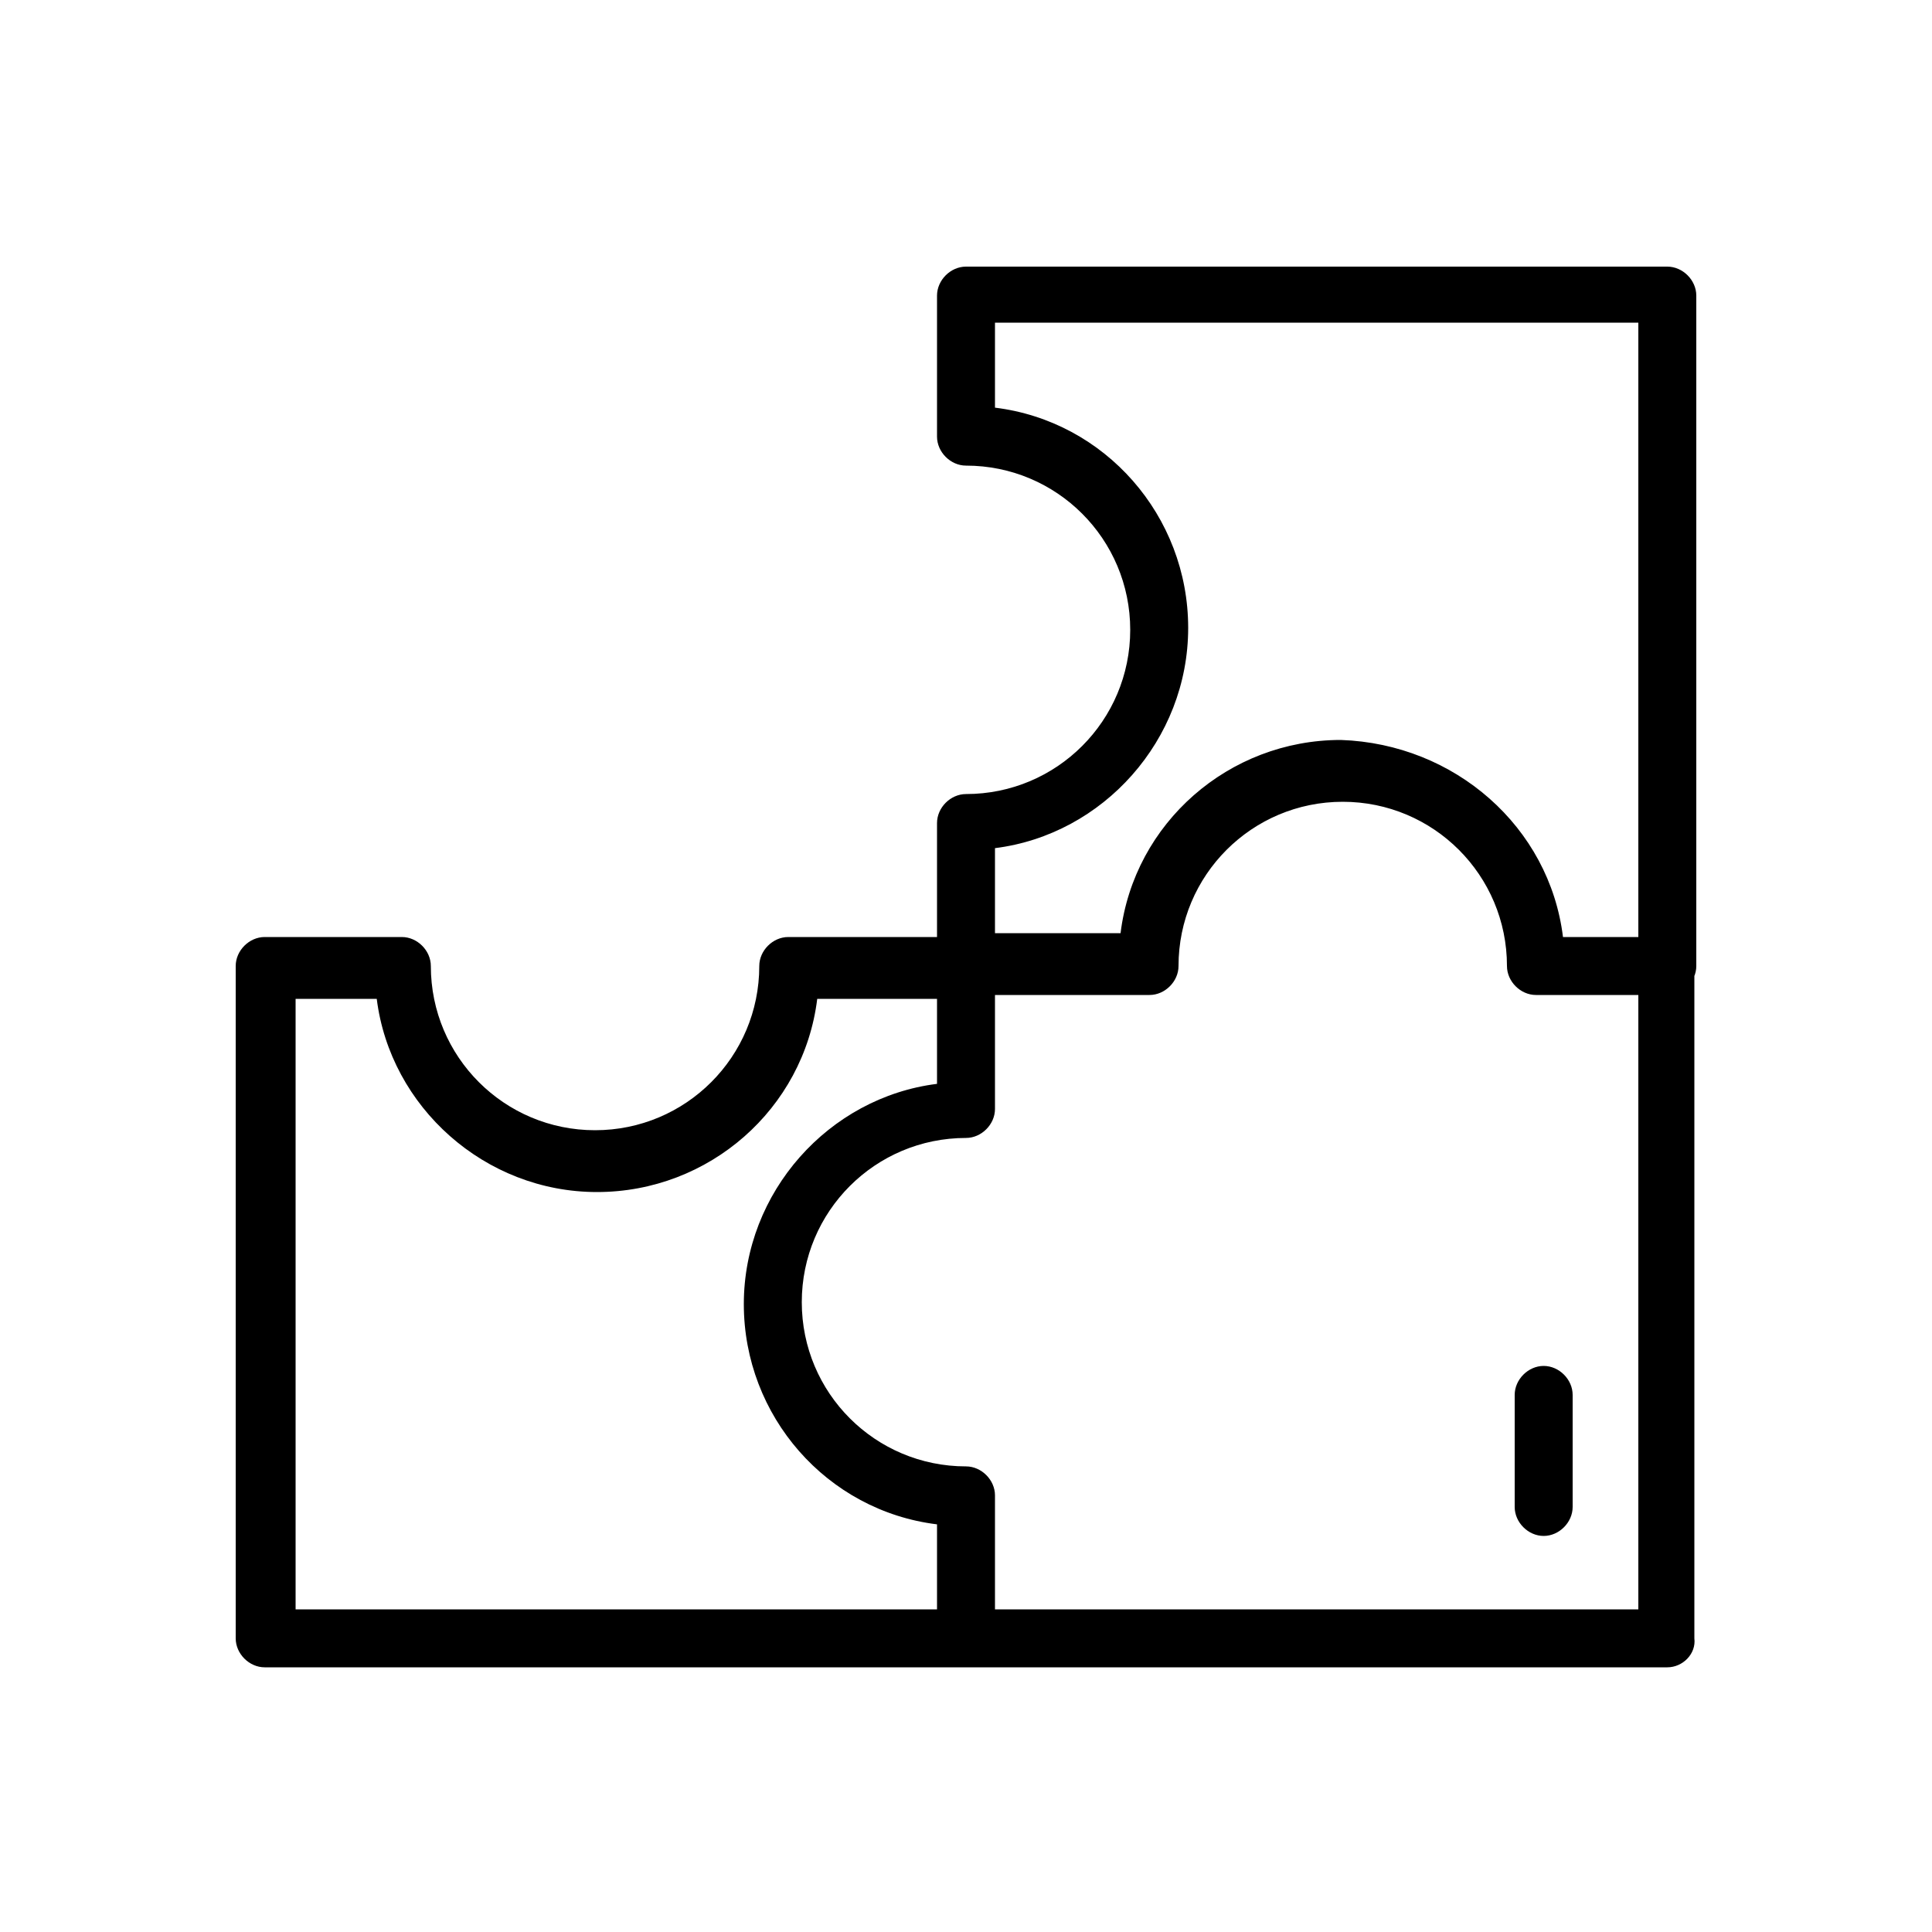<?xml version="1.0" ?>
<!DOCTYPE svg  PUBLIC '-//W3C//DTD SVG 1.1//EN'  'http://www.w3.org/Graphics/SVG/1.1/DTD/svg11.dtd'>
<!-- Скачано с сайта svg4.ru / Downloaded from svg4.ru -->
<svg fill="#000000" width="800px" height="800px" viewBox="0 0 100 100" version="1.1" xml:space="preserve" xmlns="http://www.w3.org/2000/svg" xmlns:xlink="http://www.w3.org/1999/xlink">
<g id="Grid"/>
<g id="_x31_"/>
<g id="_x32_"/>
<g id="_x33_"/>
<g id="_x34_"/>
<g id="_x35_"/>
<g id="_x36_"/>
<g id="_x37_">
<path d="M50,86.3H13.7c-0.8,0-1.5-0.7-1.5-1.5V50c0-0.8,0.7-1.5,1.5-1.5h7.1c0.8,0,1.5,0.7,1.5,1.5c0,4.7,3.8,8.5,8.5,8.5   c4.7,0,8.5-3.8,8.5-8.5c0-0.8,0.7-1.5,1.5-1.5H50c0.8,0,1.5,0.7,1.5,1.5v7.4c0,0.8-0.7,1.5-1.5,1.5c-4.7,0-8.5,3.8-8.5,8.5   c0,4.7,3.8,8.5,8.5,8.5c0.8,0,1.5,0.7,1.5,1.5v7.3C51.5,85.6,50.8,86.3,50,86.3z M15.2,83.3h33.3v-4.4c-5.7-0.7-10-5.6-10-11.4   c0-5.8,4.4-10.7,10-11.4v-4.4h-6.2c-0.7,5.7-5.6,10-11.4,10c-5.8,0-10.7-4.4-11.4-10h-4.2V83.3z M86.3,51.5h-6.8   c-0.8,0-1.5-0.7-1.5-1.5c0-4.7-3.8-8.5-8.5-8.5c-4.7,0-8.5,3.8-8.5,8.5c0,0.8-0.7,1.5-1.5,1.5H50c-0.8,0-1.5-0.7-1.5-1.5v-7.4   c0-0.8,0.7-1.5,1.5-1.5c4.7,0,8.5-3.8,8.5-8.5c0-4.7-3.8-8.5-8.5-8.5c-0.8,0-1.5-0.7-1.5-1.5v-7.3c0-0.8,0.7-1.5,1.5-1.5h36.3   c0.8,0,1.5,0.7,1.5,1.5V50C87.8,50.8,87.1,51.5,86.3,51.5z M80.9,48.5h3.9V16.7H51.5v4.4c5.7,0.7,10,5.6,10,11.4   c0,5.8-4.4,10.7-10,11.4v4.4H58c0.7-5.7,5.6-10,11.4-10C75.3,38.5,80.2,42.8,80.9,48.5z M86.3,86.3H50c-0.8,0-1.5-0.7-1.5-1.5v-5.9   c-5.7-0.7-10-5.6-10-11.4c0-5.8,4.4-10.7,10-11.4V50c0-0.8,0.7-1.5,1.5-1.5h8c0.7-5.7,5.6-10,11.4-10c5.9,0,10.7,4.4,11.4,10h5.4   c0.8,0,1.5,0.7,1.5,1.5v34.8C87.8,85.6,87.1,86.3,86.3,86.3z M51.5,83.3h33.3V51.5h-5.3c-0.8,0-1.5-0.7-1.5-1.5   c0-4.7-3.8-8.5-8.5-8.5c-4.7,0-8.5,3.8-8.5,8.5c0,0.8-0.7,1.5-1.5,1.5h-8v5.9c0,0.8-0.7,1.5-1.5,1.5c-4.7,0-8.5,3.8-8.5,8.5   c0,4.7,3.8,8.5,8.5,8.5c0.8,0,1.5,0.7,1.5,1.5V83.3z M81.4,78v-5.8c0-0.8-0.7-1.5-1.5-1.5s-1.5,0.7-1.5,1.5V78   c0,0.8,0.7,1.5,1.5,1.5S81.4,78.8,81.4,78z"/>
</g>
<g id="_x38_"/>
<g id="_x39_"/>
<g id="_x31_0"/>
<g id="_x31_1"/>
<g id="_x31_2"/>
<g id="_x31_3"/>
<g id="_x31_4"/>
<g id="_x31_5"/>
<g id="_x31_6"/>
<g id="_x31_7"/>
<g id="_x31_8"/>
<g id="_x31_9"/>
<g id="_x32_0"/>
<g id="_x32_1"/>
<g id="_x32_2"/>
<g id="_x32_3"/>
<g id="_x32_4"/>
<g id="_x32_5"/>
</svg>